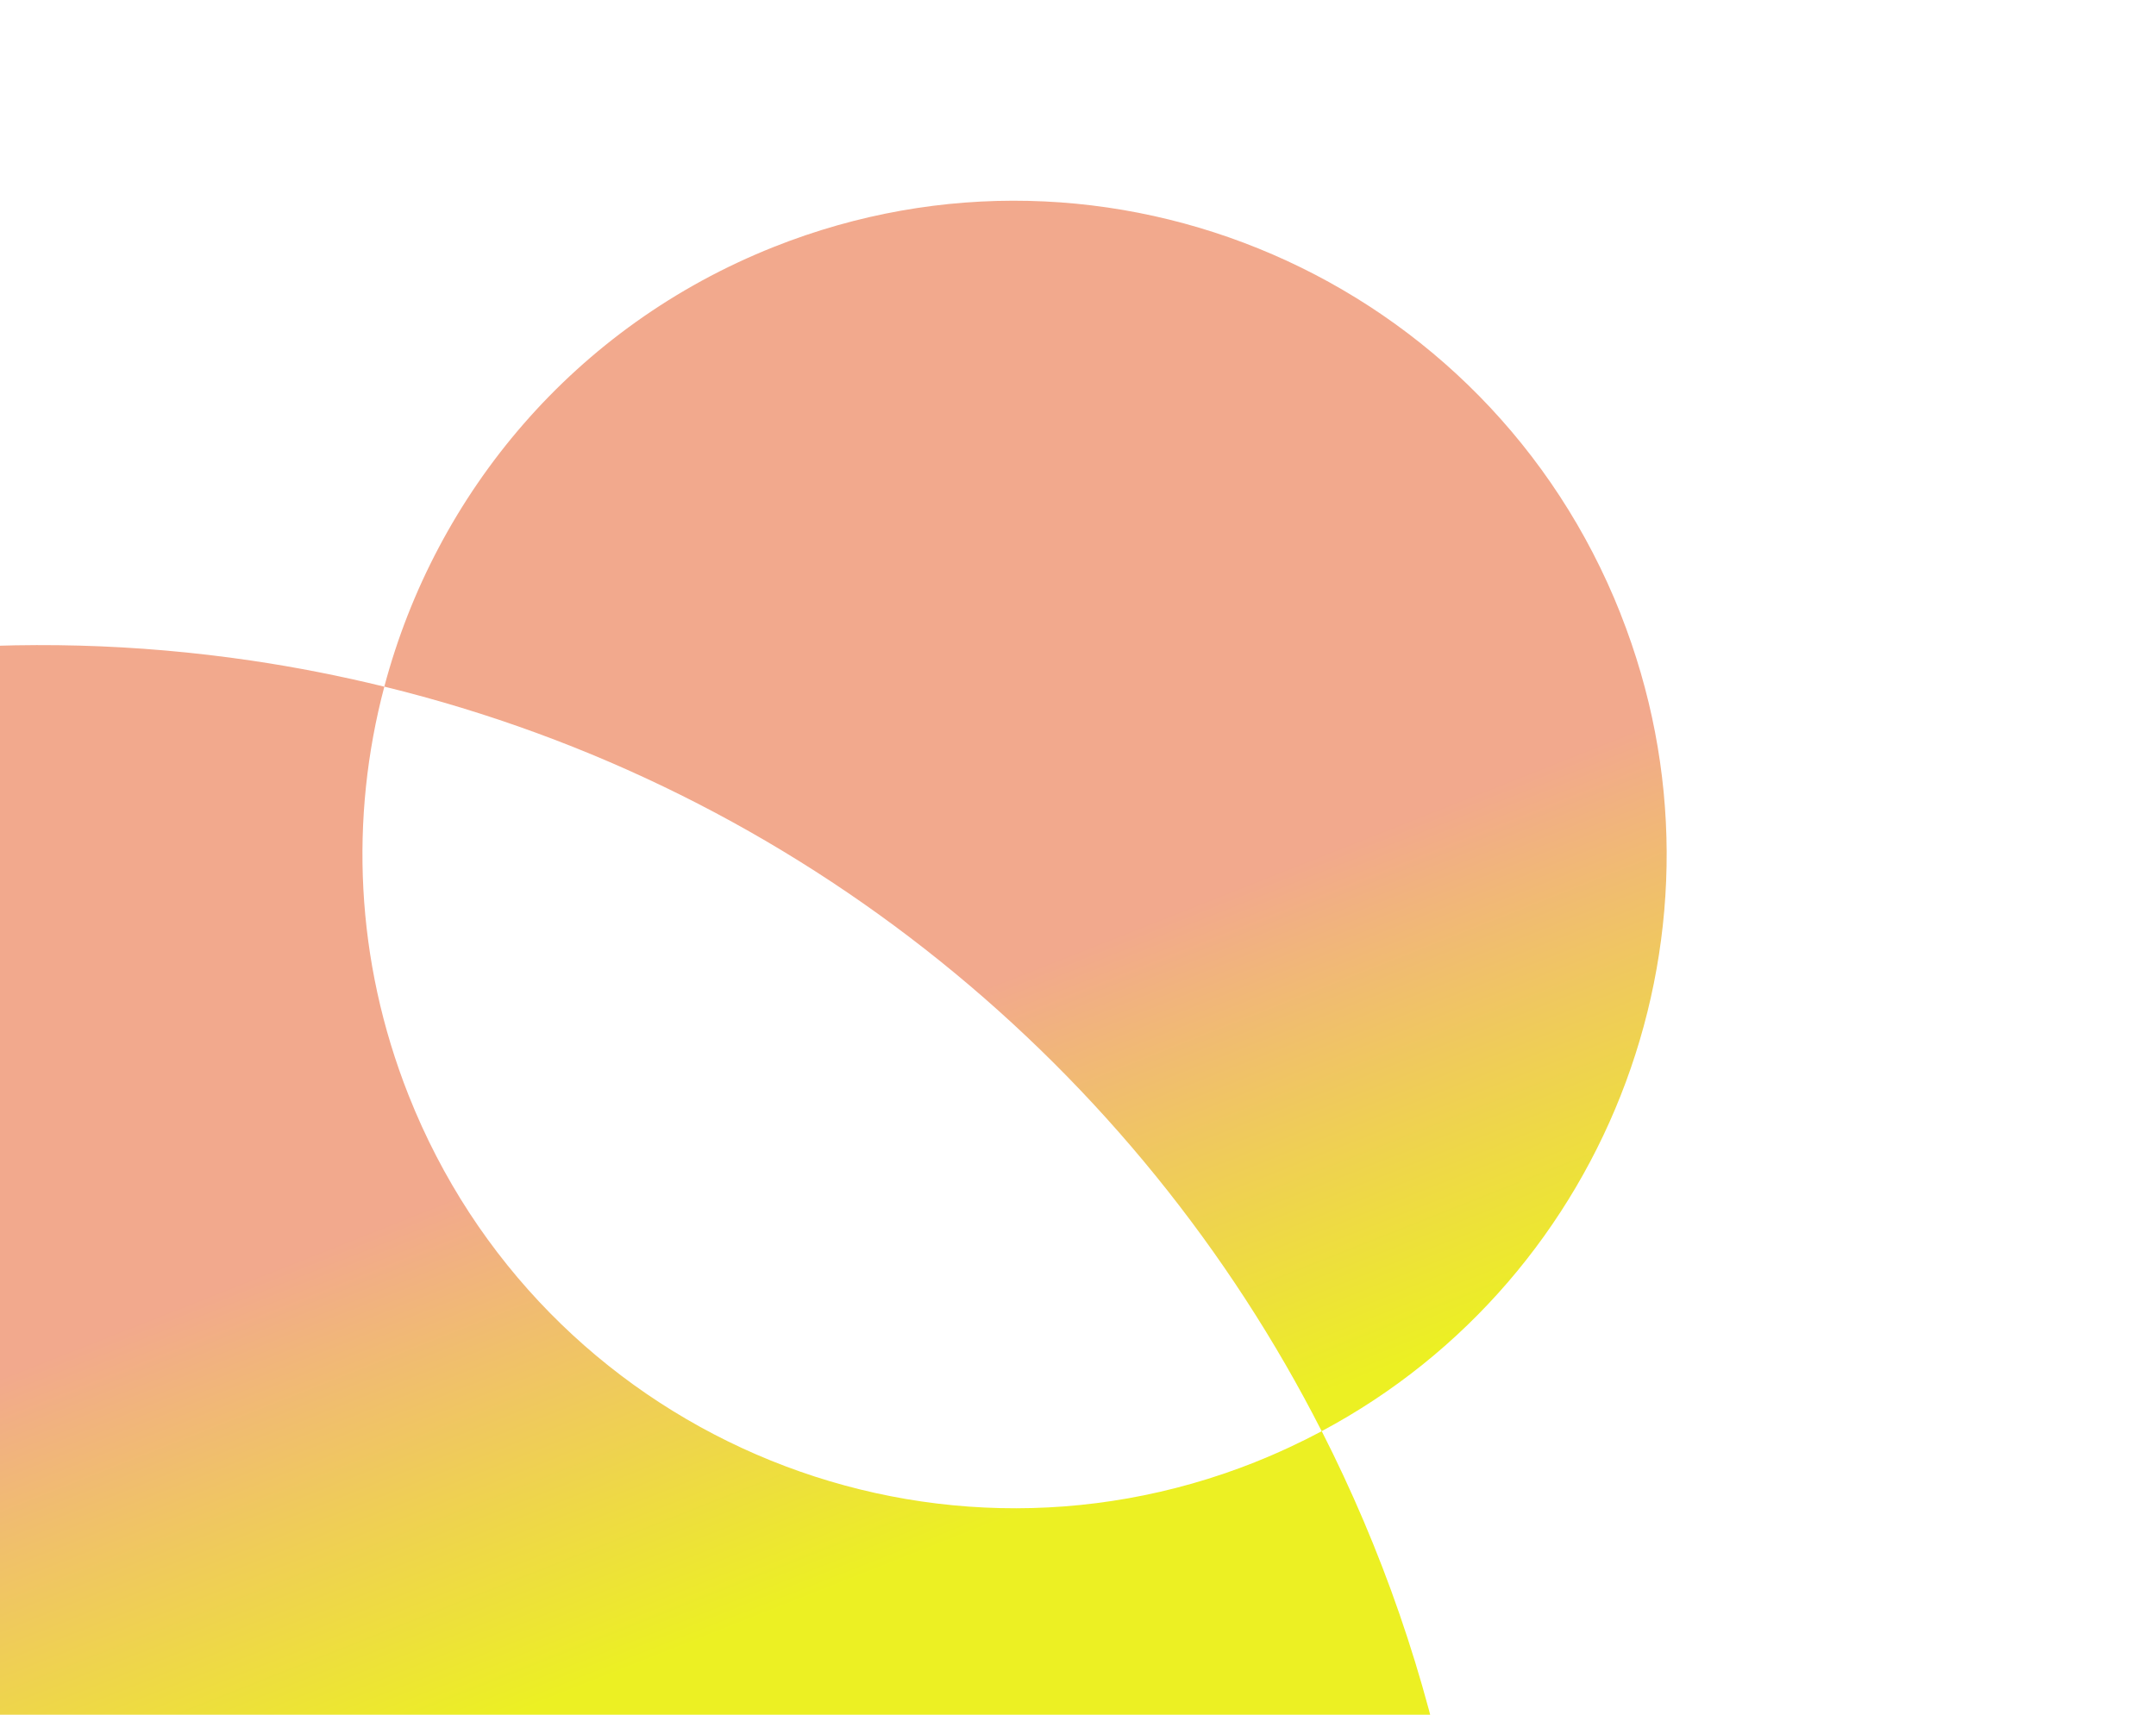 <svg width="308" height="245" viewBox="0 0 308 245" fill="none" xmlns="http://www.w3.org/2000/svg">
<path d="M179.313 208.905C182.598 207.599 185.765 206.117 188.821 204.495C205.96 238.16 214.01 276.849 210.254 316.873C107.715 351.473 -5.093 299.846 -45.501 197.795C-57.864 166.571 -62.059 134.125 -59.121 102.841C-29.487 92.841 2.891 89.51 35.952 94.394C42.389 95.345 48.706 96.598 54.905 98.114C49.955 116.783 50.715 137.162 58.374 156.505C77.36 204.454 131.504 227.916 179.316 208.912L179.313 208.905ZM231.504 87.681C212.519 39.732 158.374 16.27 110.563 35.275C82.046 46.61 62.229 70.494 54.903 98.107C114.432 112.673 162.409 152.615 188.811 204.491C230.121 182.464 249.176 132.331 231.498 87.683L231.504 87.681Z" fill="url(#paint0_linear_5094_14148)"/>
<defs>
<linearGradient id="paint0_linear_5094_14148" x1="42.087" y1="180.036" x2="68.614" y2="246.975" gradientUnits="userSpaceOnUse">
<stop stop-color="#F2A98D"/>
<stop offset="1" stop-color="#ECF023"/>
</linearGradient>
</defs>
</svg>
